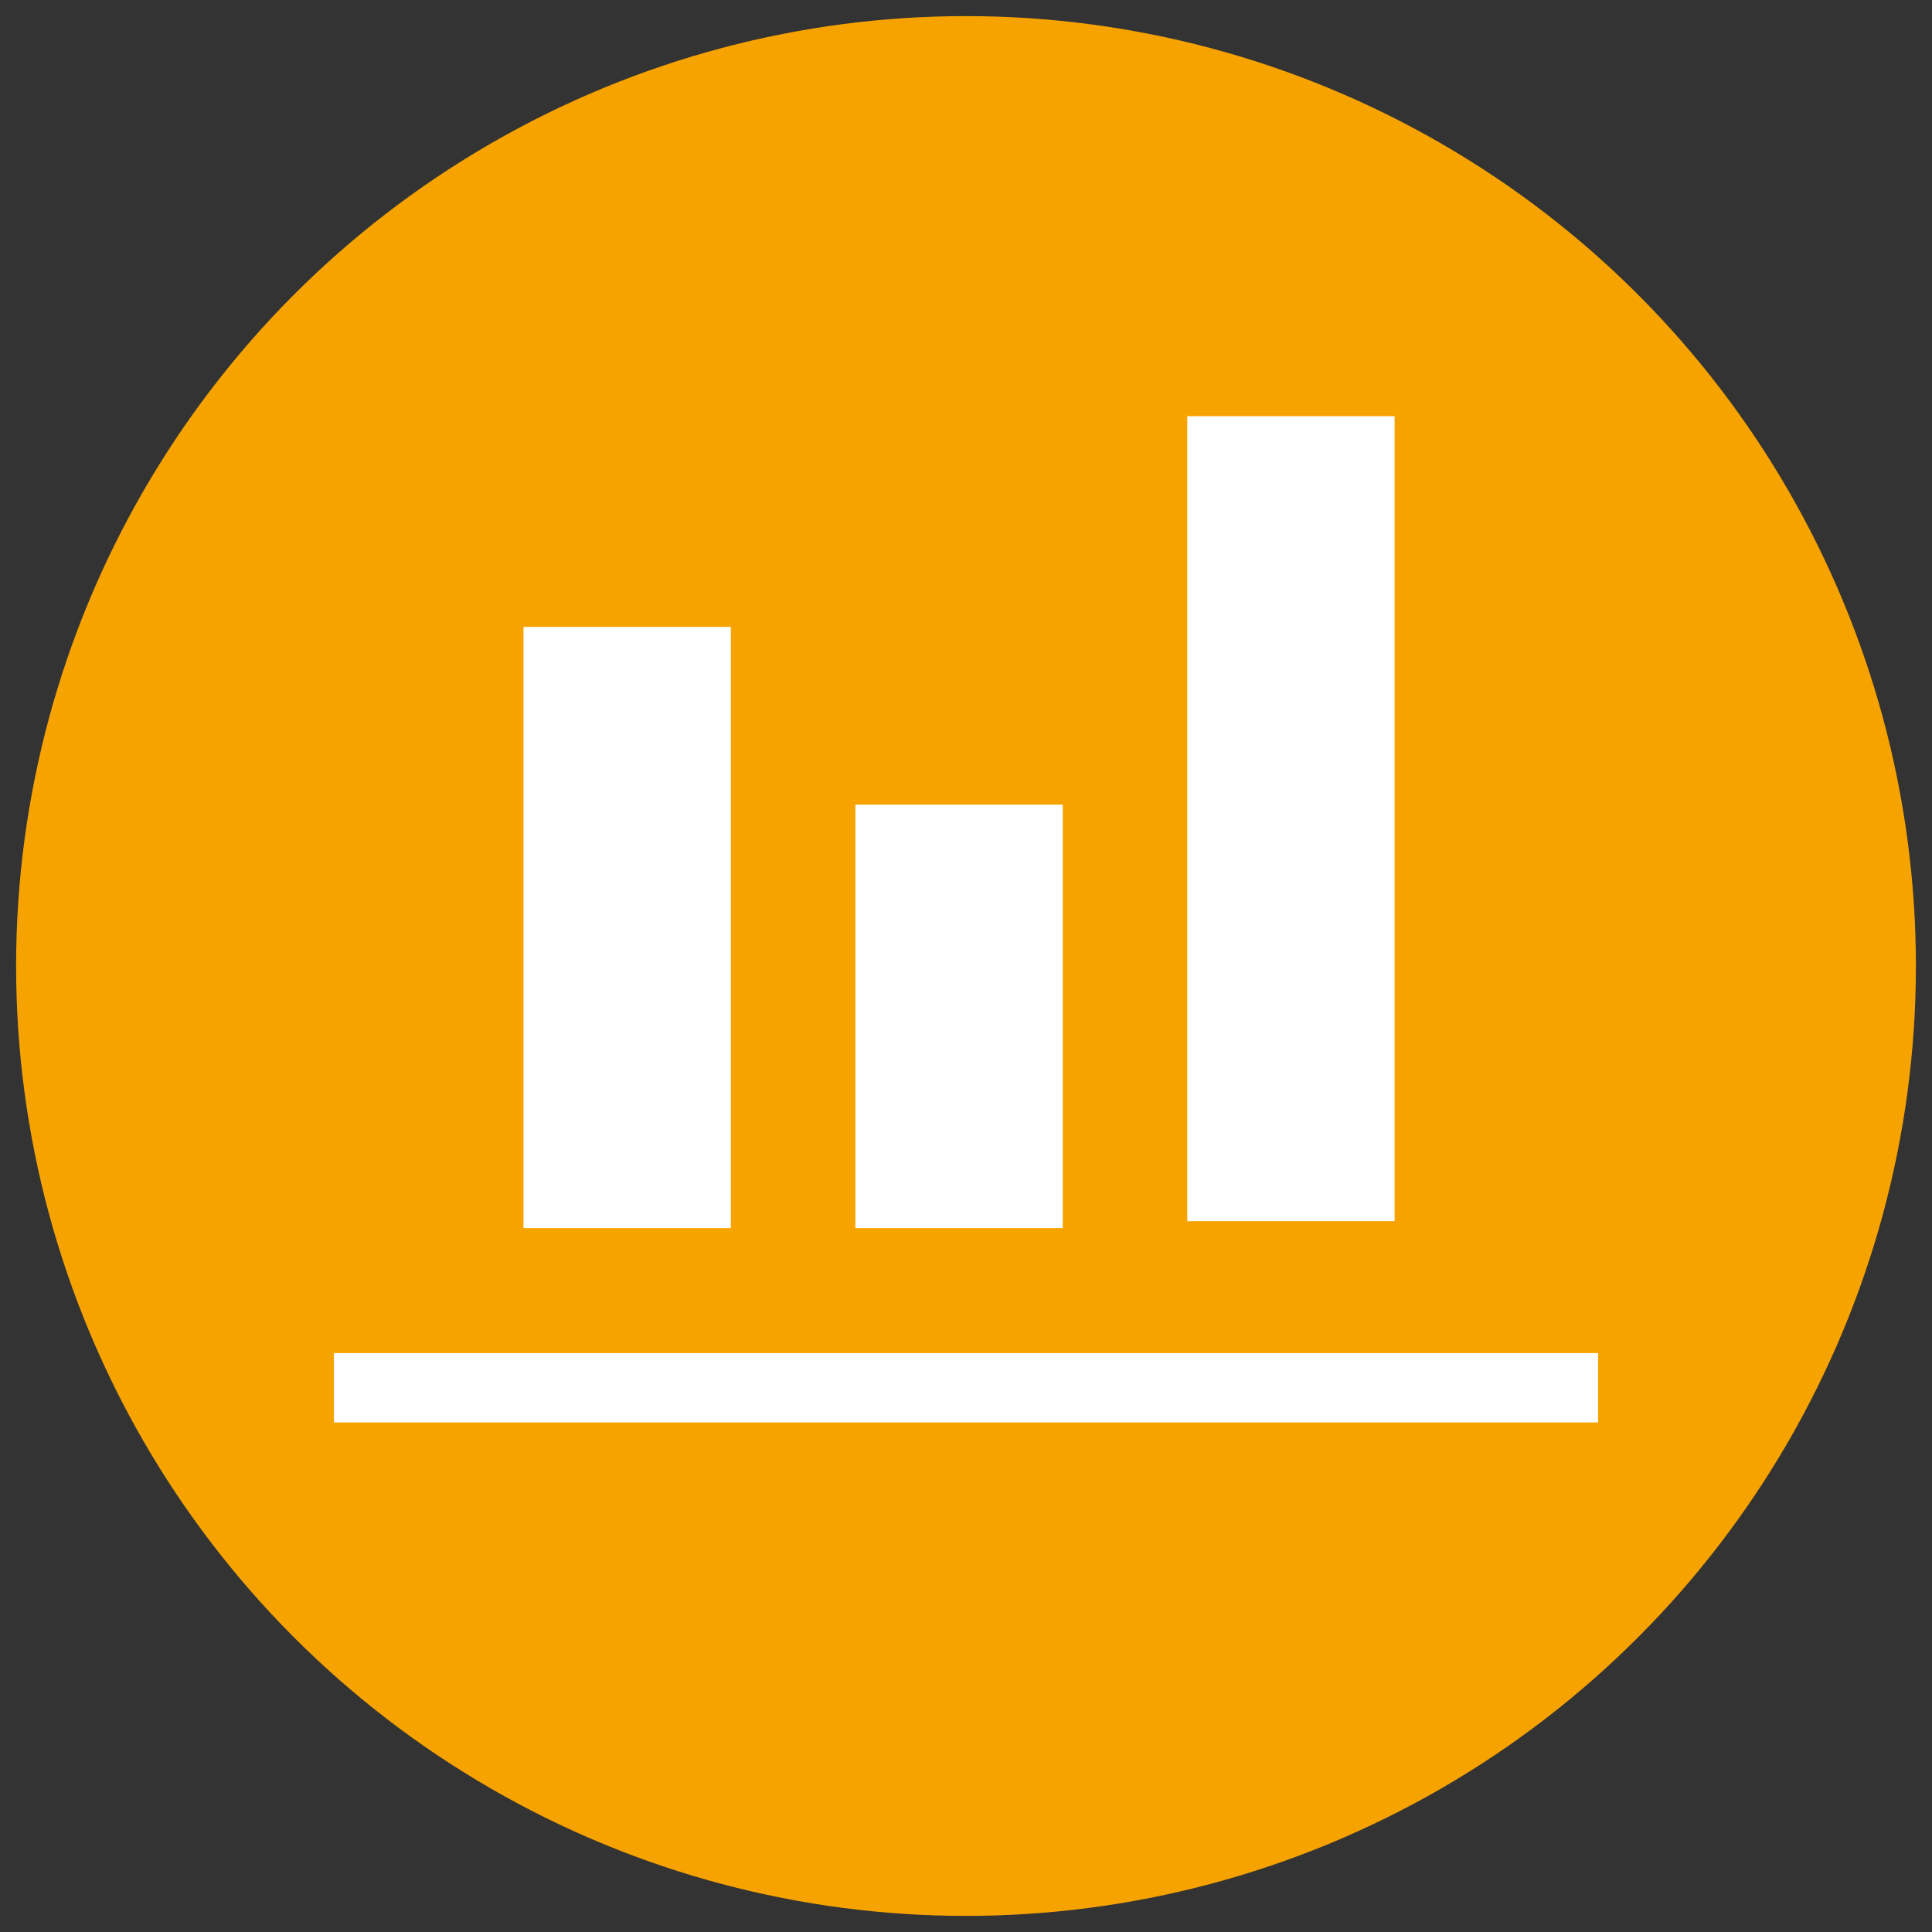 <?xml version="1.0" encoding="UTF-8"?>
<svg id="design" xmlns="http://www.w3.org/2000/svg" width="60" height="60" xmlns:xlink="http://www.w3.org/1999/xlink" viewBox="0 0 60 60">
  <rect x="0" y="0" width="60" height="60" fill="#333333" stroke="none"/>
  <defs>
    <style>
      .cls-1 {
        fill: none;
      }

      .cls-2 {
        fill: #f6a300;
      }

      .cls-3 {
        fill: #fff;
      }
    </style>
    <clipPath id="clippath">
      <rect class="cls-1" x="-893" y="-12" width="786" height="380"/>
    </clipPath>
  </defs>
  <circle class="cls-2" cx="30" cy="30" r="29.5"/>
  <rect class="cls-3" x="36.872" y="12.925" width="6.439" height="24.999"/>
  <rect class="cls-3" x="26.565" y="24.989" width="6.439" height="13.15"/>
  <rect class="cls-3" x="16.258" y="19.468" width="6.439" height="18.671"/>
  <rect class="cls-3" x="10.37" y="42.022" width="39.261" height="2.152"/>
</svg>
